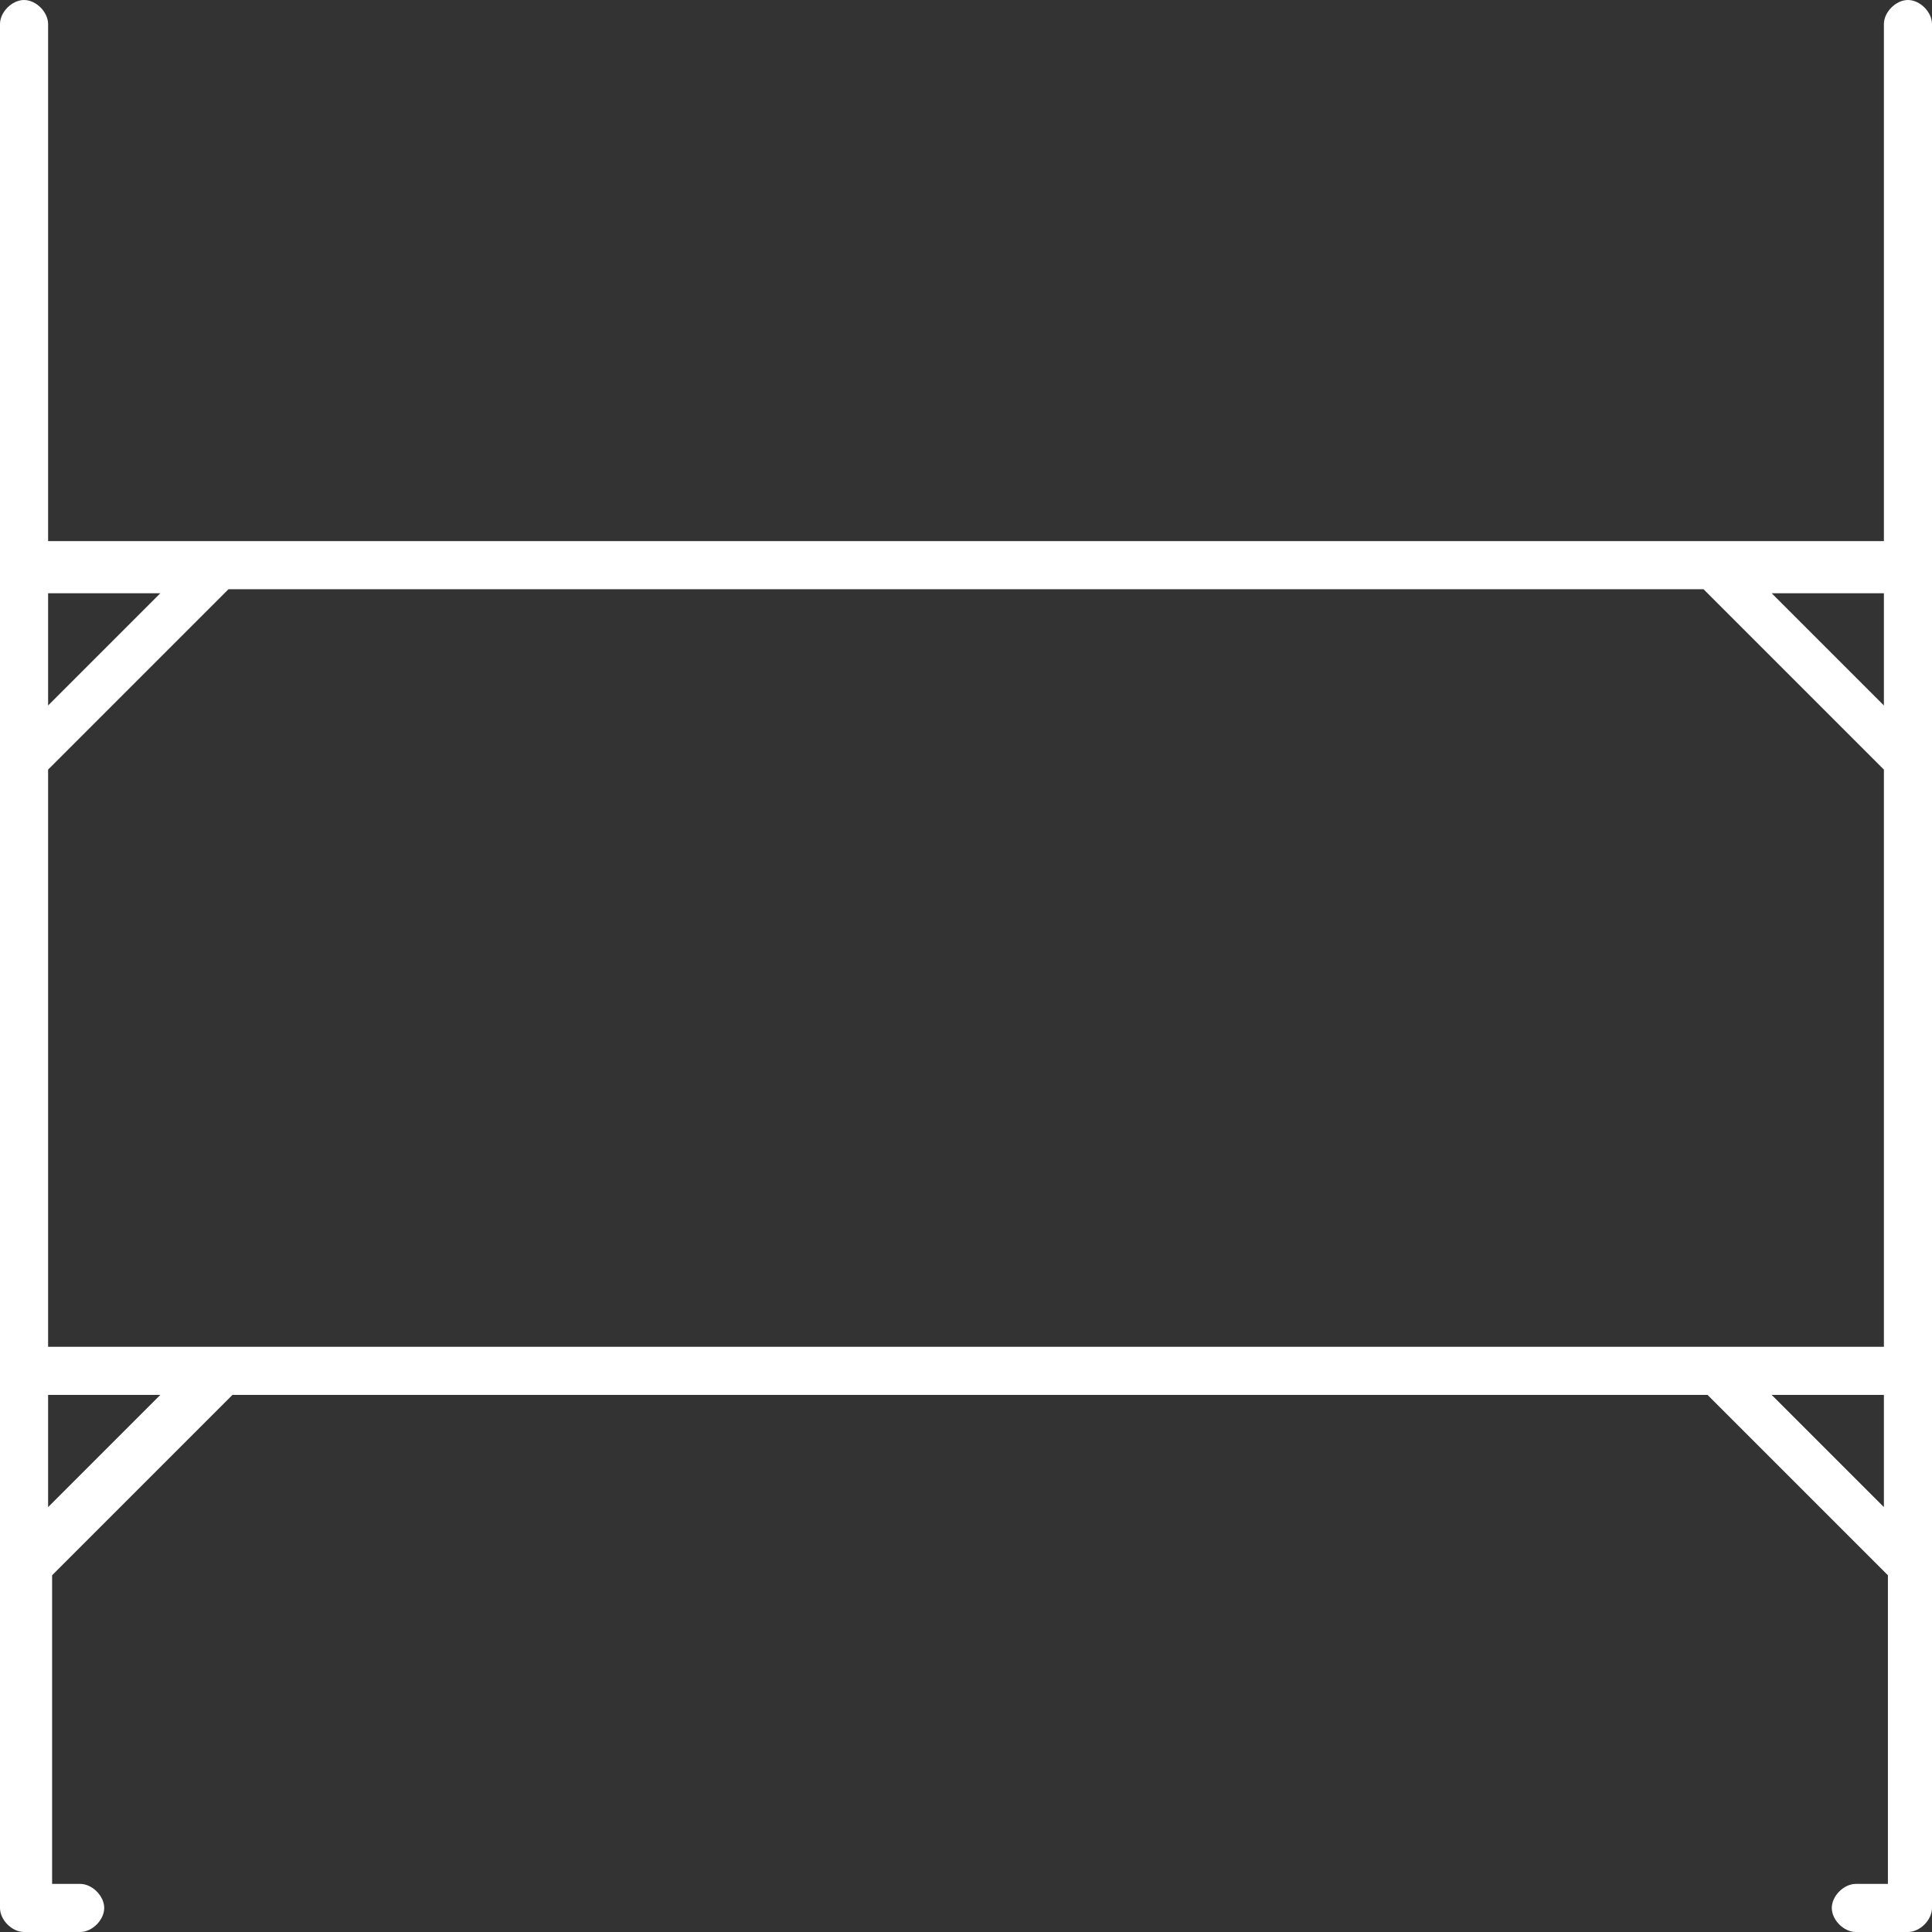 <?xml version="1.0" encoding="UTF-8"?>
<svg xmlns="http://www.w3.org/2000/svg" id="Ebene_1" version="1.1" viewBox="0 0 48.2 48.2">
  <rect x="0" y="0" width="48.2" height="48.2" fill="#333333" stroke="none"/>
  <defs>
    <style>
      .st0 {
        fill: #fff;
      }
    </style>
  </defs>
  <path class="st0" d="M47.6,0c-.3,0-.6.3-.6.6v.6h0v11.6h0v.7H1.2V.6C1.2.3.9,0,.6,0,.3,0,0,.3,0,.6v47c0,.3.3.6.6.6h1.4c.3,0,.6-.3.6-.6s-.3-.6-.6-.6h-.7v-7.7l4.5-4.5h36.8l4.5,4.5v7.7h-.8c-.3,0-.6.3-.6.6s.3.6.6.6h1.3c.3,0,.6-.3.6-.6V.6c0-.3-.3-.6-.6-.6ZM47,14.8v2.8l-2.8-2.8h2.8ZM1.2,14.8h2.8l-2.8,2.8v-2.8ZM1.2,37.6v-2.8h2.8l-2.8,2.8ZM47,37.6l-2.8-2.8h2.8v2.8ZM47,21.3v11.6h0v.7H1.2v-14.4l4.5-4.5h36.8l4.5,4.5v2Z"></path>
</svg>
